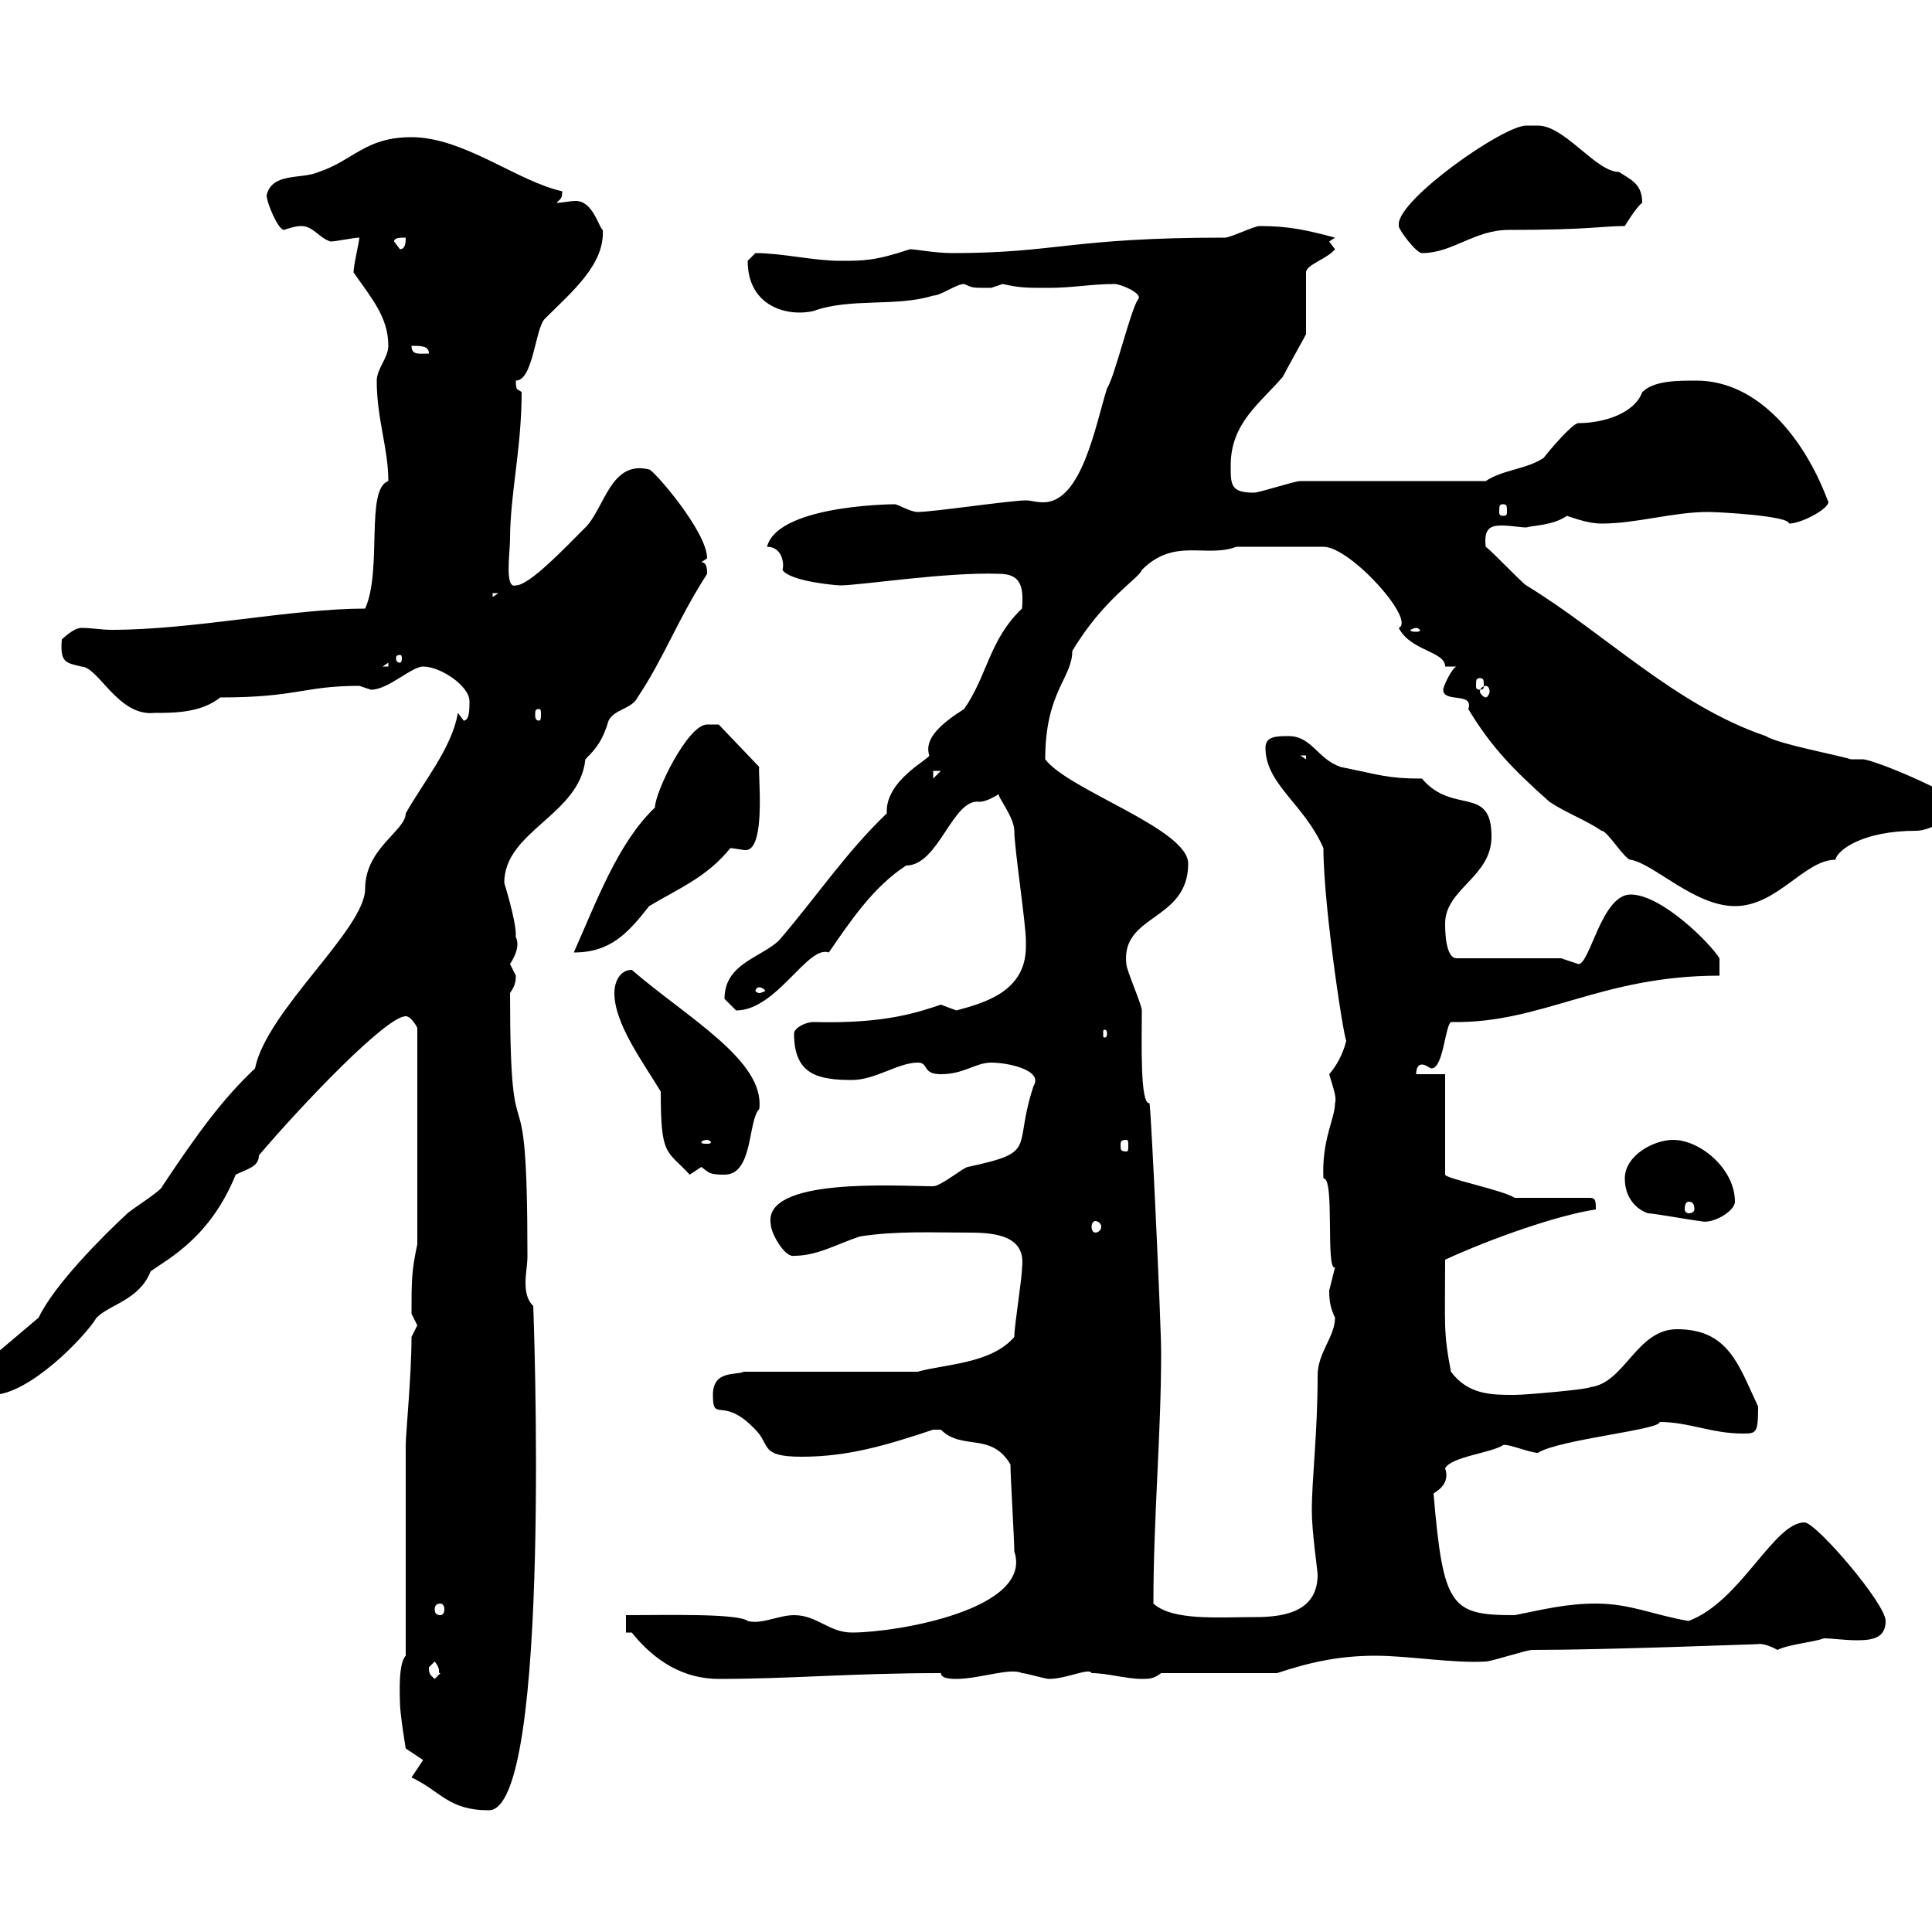 <svg xmlns="http://www.w3.org/2000/svg" xmlns:xlink="http://www.w3.org/1999/xlink" width="300" height="300"><path d="M63.90 276C68.40 278.10 69.60 281.10 75.90 281.10C85.80 281.10 82.80 202.20 82.80 202.80C81.90 201.90 81.60 200.70 81.60 199.20C81.60 197.70 81.90 196.50 81.90 195C81.90 161.70 79.20 183.90 79.20 154.20C79.80 153.30 80.10 152.70 80.10 151.50C80.10 151.50 79.20 149.70 79.20 149.70C81.30 146.40 79.80 145.50 80.10 145.20C80.10 142.80 78.30 137.10 78.30 137.10C78.30 129 90 126.60 90.90 117.90C92.70 116.10 93.60 114.90 94.50 111.90C95.40 110.10 98.10 110.10 99 108.30C103.20 102 105 96.60 109.80 89.10C109.80 88.50 109.80 87.30 108.90 87.30C108.90 87.30 109.80 86.70 109.80 86.70C109.80 82.50 101.40 72.90 100.80 72.90C94.80 71.40 93.90 78.90 90.90 81.90C87.60 85.20 82.20 90.90 80.10 90.90C78.30 91.50 79.20 85.80 79.20 83.70C79.20 76.80 81 69.60 81 60.90C80.40 60.30 80.10 60.90 80.10 59.10C82.80 59.10 83.10 51 84.60 49.50C88.80 45.30 93.90 41.10 93.60 35.70C93 35.40 92.10 31.20 89.40 31.20C88.50 31.20 87.30 31.50 86.40 31.50C87 30.90 87.30 30.90 87.30 29.70C80.40 28.20 72 21.30 63.90 21.30C56.70 21.30 54.90 24.90 49.50 26.70C46.80 27.90 42.30 26.70 41.40 30.30C41.40 31.50 43.20 35.70 44.10 35.70C45 35.40 45.90 35.10 46.80 35.10C48.60 35.10 49.50 36.90 51.30 37.50C52.20 37.50 54.90 36.90 55.80 36.90C55.80 37.50 54.90 41.10 54.90 42.30C57.60 46.20 60.30 49.20 60.30 53.70C60.30 55.50 58.50 57.30 58.50 59.10C58.50 65.10 60.30 69.60 60.30 74.70C56.70 75.90 59.40 88.50 56.70 94.50C45.30 94.50 30 97.80 17.40 97.80C15.60 97.80 14.40 97.50 12.60 97.50C11.40 97.50 9.60 99.30 9.60 99.30C9.30 102.90 10.20 102.90 12.60 103.50C15.30 103.50 18.30 111.30 24 110.70C27 110.70 31.20 110.70 34.20 108.30C46.20 108.30 47.10 106.50 55.80 106.50C55.80 106.50 57.60 107.10 57.60 107.10C60.30 107.10 63.90 103.50 65.70 103.50C68.40 103.50 72.90 106.50 72.90 108.90C72.90 110.10 72.90 111.90 72 111.90L71.10 110.70C70.20 116.10 65.70 121.50 63 126.30C63 129 56.70 131.70 56.70 138C56.70 144.30 41.40 156.90 39.60 165.90C34.50 170.70 30.60 176.10 25.20 184.20C25.20 184.80 20.40 187.80 19.80 188.40C16.20 191.70 8.40 199.50 6 204.60L-1.80 211.20C-2.70 210.90-3.30 214.80-3.60 215.40C-3.60 216.60-1.80 216.60-1.20 216.60C4.50 216.60 13.20 207.60 15 204.60C17.10 202.50 21.60 201.90 23.40 197.40C26.40 195.30 32.70 192 36.60 182.40C38.40 181.50 40.20 181.20 40.20 179.40C47.10 171.30 60 157.80 63 157.80C63.90 157.80 64.80 159.60 64.80 159.60L64.80 193.20C63.90 197.40 63.90 198.90 63.90 204C63.90 204 64.80 205.80 64.80 205.80C64.80 205.80 63.90 207.60 63.90 207.60C63.90 213.60 63 222.60 63 224.40L63 257.10C61.80 258.30 62.10 263.40 62.10 264.30C62.10 266.10 63 271.50 63 271.50L65.70 273.30ZM66.60 258.90C66.60 258.90 67.50 258 67.50 258C68.70 259.50 67.80 259.80 68.40 259.80C68.40 259.80 67.50 260.70 67.50 260.70C66.90 260.10 66.60 260.10 66.60 258.90ZM98.10 253.50C101.70 258 106.20 260.70 111.60 260.70C123 260.70 132 259.80 146.10 259.80C146.10 260.70 147.90 260.70 148.50 260.70C152.10 260.70 156.90 258.90 158.70 259.80C159.30 259.80 162.30 260.70 162.90 260.70C165.60 260.70 169.20 258.90 169.50 259.80C171.90 259.80 174.90 260.70 177.30 260.70C178.50 260.70 179.10 260.70 180.30 259.80L198.30 259.80C203.70 258 208.20 257.10 213.60 257.10C218.70 257.10 225.60 258.30 230.70 258C231.60 258 237 256.20 237.90 256.20C249.60 256.20 272.40 255.30 273 255.30C272.70 255.30 273.90 255 276 256.20C277.80 255.30 281.70 255 283.20 254.40C284.40 254.40 286.50 254.70 288.30 254.70C290.70 254.70 292.80 254.40 292.80 251.70C292.80 249 282 236.40 280.20 236.40C275.40 236.40 270.30 248.70 262.20 251.70C256.80 250.80 253.20 249 247.80 249C243.30 249 239.70 249.90 235.20 250.80C225.30 250.80 224.10 249.60 222.60 231.90C224.10 231 225 229.80 224.40 228C225.30 226.20 231.60 225.60 233.40 224.40C234 224.10 237.60 225.60 238.80 225.60C242.10 223.50 258 222 257.70 220.80C262.20 220.80 265.80 222.60 270.60 222.60C272.70 222.60 273 222.60 273 218.40C270 212.10 268.50 206.40 260.40 206.40C254.10 206.40 252.30 214.80 246.90 215.40C246.90 215.70 237 216.60 235.20 216.60C231.60 216.60 228 216.60 225.30 213C224.10 206.70 224.40 205.80 224.40 195.60C231.60 192.30 241.80 188.70 247.80 187.80C247.80 186.60 247.80 186 246.90 186L235.20 186C233.40 184.80 224.40 183 224.40 182.40L224.40 166.80L219.90 166.80C219.90 165.90 220.20 165.30 220.80 165.30C221.40 165.30 222 165.90 222.30 165.90C224.10 165.90 224.40 159.30 225.30 158.70C239.40 159 248.40 151.50 267 151.50L267 148.80C265.50 146.40 258 138.90 253.20 138.90C248.70 138.90 246.90 149.70 245.10 149.70C245.10 149.70 242.40 148.80 242.40 148.80L226.20 148.80C224.40 148.80 224.40 144.30 224.40 143.40C224.40 138 231.60 136.20 231.60 129.90C231.60 121.80 225.60 126.60 220.80 120.90C215.40 120.90 214.20 120.30 208.20 119.10C204.60 117.90 203.70 114.30 200.10 114.30C198.30 114.30 196.50 114.30 196.50 116.10C196.50 121.80 202.50 124.80 205.50 131.70C205.50 141.30 209.10 164.10 209.10 161.40C208.80 162.60 208.20 164.70 206.40 166.80C207 168.90 207.60 170.40 207.30 171.30C207.30 173.70 205.20 177 205.50 183C207.30 182.70 205.80 197.40 207.30 196.80C207.30 196.80 206.40 200.40 206.40 200.40C206.40 201.30 206.40 202.80 207.30 204.60C207.30 207.60 204.60 210 204.60 213.60C204.60 222.60 203.70 229.50 203.70 234.60C203.70 237.90 204.60 243.90 204.60 244.50C204.60 249.90 200.10 251.10 195 251.10C189 251.10 182.10 251.70 179.10 249C179.10 235.50 180.30 222.90 180.30 210C180.30 205.80 178.80 173.40 178.50 171.30C177 171.60 177.30 161.70 177.30 156.90C177.30 156 174.90 150.60 174.90 149.70C174 141.90 184.50 143.10 184.50 134.10C184.50 128.70 165.90 122.70 162.30 117.90C162.30 107.40 166.50 105.30 166.50 101.10C171.30 93 177 89.70 177.30 88.50C182.40 83.40 187.20 86.70 192 84.90L205.50 84.90C209.70 84.90 219.90 96.30 217.20 97.50C219 101.10 224.40 101.10 224.40 103.50L226.20 103.50C225.60 103.50 224.10 106.50 224.10 107.10C224.10 109.20 228.90 107.40 228 110.10C231.60 116.10 235.20 119.70 240.60 124.50C243.30 126.30 246 127.20 248.70 129C249.60 129 252.30 133.50 253.20 133.50C256.80 134.10 263.10 140.70 269.40 140.70C276 140.70 280.20 133.50 285 133.50C285.30 132 289.20 129 297.60 129C299.40 129 303.60 127.20 303.60 124.50C303.60 123.30 291 117.90 289.20 117.90C289.20 117.90 287.40 117.90 287.40 117.90C285.60 117.30 276 115.50 274.20 114.30C260.10 109.50 249.30 98.40 237 90.90C236.10 90.30 231.60 85.50 230.70 84.90C230.40 82.20 231.30 81.60 233.10 81.60C234.60 81.60 236.10 81.90 237 81.90C237.90 81.60 241.20 81.60 243.30 80.10C245.10 80.70 246.90 81.30 248.70 81.30C254.10 81.30 259.80 79.50 265.20 79.50C267 79.50 277.80 80.10 277.80 81.30C279.90 81.30 284.70 78.60 283.80 77.70C280.20 68.10 273 59.10 263.40 59.10C260.40 59.10 256.80 59.10 255 60.90C253.80 64.20 249 65.70 245.10 65.70C244.20 65.70 240.60 69.90 239.70 71.10C237 72.90 233.40 72.90 230.70 74.70L201.90 74.70C201 74.70 195.60 76.50 194.70 76.50C191.10 76.50 191.10 75.30 191.10 72.30C191.10 65.70 195.60 62.70 199.20 58.50C199.80 57.30 202.50 52.50 202.80 51.90L202.80 42.30C202.80 41.10 206.10 40.20 207.30 38.70L206.40 37.50L207.30 36.90C202.80 35.70 200.10 35.10 195.60 35.10C194.70 35.10 191.10 36.90 190.20 36.90C166.20 36.90 164.10 39.30 147.90 39.30C145.20 39.30 142.20 38.70 141.30 38.70C135.90 40.50 134.10 40.50 130.50 40.50C126.30 40.50 121.50 39.30 117.30 39.30C117.30 39.30 116.10 40.50 116.10 40.50C116.10 47.70 122.40 49.20 126.30 48.30C132 46.20 139.20 47.70 144.90 45.90C146.10 45.90 148.50 44.10 149.70 44.10C151.20 44.70 150.60 44.70 153.90 44.70C153.90 44.70 155.70 44.10 155.70 44.10C158.40 44.70 159.30 44.70 162.90 44.70C166.50 44.70 169.50 44.10 173.10 44.10C174 44.10 177.60 45.60 176.70 46.50C175.50 48.30 173.10 58.50 171.90 60.30C170.10 66 168 78 162 78C160.80 78 160.20 77.70 159.30 77.70C156.90 77.70 144.90 79.50 142.50 79.50C141.30 79.50 139.50 78.30 138.90 78.30C141 78.30 120.90 78 119.10 84.90C121.50 84.90 121.80 87.60 121.50 88.50C122.70 90.30 129.90 90.90 130.50 90.90C133.50 90.90 147 88.80 155.10 89.10C158.40 89.10 159 90.90 158.70 94.50C153.60 99.30 153.30 105 149.70 110.10C146.40 112.20 143.40 114.60 144.30 117.30C144.30 117.90 137.40 121.20 137.70 126.30C131.40 132.30 126.60 139.50 120.90 146.10C117.90 148.80 112.50 149.70 112.50 155.10C112.50 155.10 114.30 156.90 114.30 156.90C120.60 156.90 125.40 146.70 128.70 147.90C132 143.10 135.60 137.70 140.70 134.40C145.80 134.40 147.90 123.90 152.10 124.50C153.30 124.50 155.10 123.30 155.10 123.30C154.80 123.60 157.50 126.90 157.50 129C157.50 131.70 159.30 143.40 159.30 146.10C159.30 146.10 159.30 147 159.30 147C159.30 153.90 153 155.70 148.50 156.90C148.50 156.90 146.10 156 146.10 156C142.50 157.20 137.40 159 126.30 158.70C125.10 158.70 123.30 159.60 123.30 160.50C123.30 166.80 126.90 167.70 132.30 167.70C135.90 167.70 139.50 165 142.50 165C144.30 165 143.10 166.80 146.10 166.80C149.70 166.80 151.50 165 153.90 165C156.60 165 162 166.20 160.50 168.60C157.20 178.50 161.40 178.80 150.30 181.20C149.70 181.20 146.10 184.20 144.90 184.20C139.50 184.20 118.20 182.70 119.70 190.20C119.70 191.40 121.80 195.30 123.30 195C126.90 195 129.90 193.20 133.50 192C139.20 191.10 144.90 191.40 150.60 191.40C154.80 191.40 159.30 192 158.70 196.80C158.70 198.60 157.50 205.80 157.50 207.60C153.90 211.80 146.70 211.80 142.50 213L115.50 213C114.30 213.60 110.70 212.70 110.70 216.60C110.70 221.10 112.20 216.60 117.30 222C119.70 224.40 117.90 226.20 124.50 226.20C131.70 226.20 137.70 224.40 144.90 222C144.90 222 144.90 222 146.10 222C149.40 225.30 153.90 222.30 156.90 227.40C156.90 229.20 157.50 239.10 157.50 240.90C160.50 249.90 139.20 253.50 132.30 253.50C128.70 253.50 126.90 250.80 123.30 250.80C120.90 250.80 118.20 252.30 116.10 251.70C114.60 250.50 103.20 250.80 97.20 250.80L97.20 253.50ZM68.40 249C68.70 249 69 249.30 69 249.90C69 250.50 68.70 250.80 68.40 250.80C67.80 250.80 67.50 250.50 67.50 249.90C67.50 249.30 67.80 249 68.40 249ZM170.10 189.60C170.40 189.60 171 189.90 171 190.50C171 191.10 170.40 191.40 170.10 191.40C169.80 191.40 169.50 191.10 169.50 190.50C169.50 189.90 169.80 189.60 170.10 189.60ZM255.90 188.40C256.80 188.40 263.40 189.60 264 189.60C265.80 190.20 269.40 188.10 269.40 186.60C269.40 181.50 264 177 259.80 177C256.80 177 252.30 179.40 252.30 183C252.30 186 254.10 187.80 255.90 188.40ZM262.20 186.60C262.80 186.60 263.10 186.90 263.10 187.80C263.10 188.10 262.80 188.40 262.20 188.40C261.90 188.40 261.60 188.10 261.60 187.80C261.60 186.90 261.90 186.60 262.20 186.60ZM102.60 169.50C102.60 179.70 103.50 178.50 107.10 182.40C107.10 182.40 108.90 181.20 108.90 181.20C110.10 182.10 110.10 182.40 112.50 182.40C117 182.40 116.10 174 117.90 172.20C118.80 164.70 106.80 158.10 98.10 150.60C96.30 150.60 95.40 152.40 95.40 154.20C95.40 159 99.90 165 102.60 169.50ZM109.80 177C110.10 177 110.40 177.30 110.40 177.30C110.40 177.60 110.10 177.60 109.80 177.60C109.20 177.60 108.90 177.60 108.90 177.30C108.90 177.30 109.20 177 109.80 177ZM174.90 177C175.20 177 175.20 177.30 175.20 177.90C175.20 178.50 175.20 178.80 174.90 178.80C174 178.80 174 178.50 174 177.90C174 177.30 174 177 174.90 177ZM171.90 160.50C171.90 161.10 171.60 161.10 171.60 161.10C171.30 161.10 171.30 161.10 171.30 160.50C171.30 159.90 171.30 159.90 171.60 159.90C171.60 159.90 171.90 159.90 171.90 160.50ZM117.90 153.30C118.20 153.30 118.80 153.60 118.80 153.90C118.80 153.90 118.20 154.20 117.90 154.20C117.60 154.20 117.30 153.90 117.30 153.90C117.30 153.60 117.60 153.30 117.90 153.30ZM109.80 112.50C106.80 112.50 101.70 123 101.70 125.40C96 130.80 92.70 139.80 89.10 147.90C94.80 147.90 97.50 144.90 100.80 140.70C105.30 138 109.80 136.20 113.40 131.70C114 131.70 115.20 132 115.80 132C119.10 132 117.60 119.10 117.90 119.10L111.60 112.50C111.60 112.50 110.70 112.50 109.80 112.50ZM144.90 119.70L146.10 119.70L144.90 120.90ZM201.90 117.30L202.80 117.30L202.80 117.90ZM83.70 110.10C84 110.10 84 110.40 84 111C84 111.30 84 111.90 83.70 111.90C83.10 111.90 83.10 111.30 83.10 111C83.10 110.40 83.10 110.10 83.70 110.10ZM230.70 106.50C231 106.50 231.30 106.80 231.30 107.40C231.30 107.70 231 108.30 230.70 108.30C230.40 108.30 229.80 107.70 229.80 107.40C229.80 106.80 230.40 106.50 230.70 106.50ZM229.80 105.30C230.40 105.30 230.40 105.60 230.40 106.50C230.40 106.80 230.40 107.10 229.80 107.10C229.20 107.10 229.20 106.80 229.20 106.50C229.20 105.60 229.20 105.30 229.80 105.30ZM60.30 102.90L60.30 103.50L59.40 103.50ZM62.10 101.70C62.40 101.70 62.40 102 62.40 102.30C62.40 102.30 62.40 102.90 62.10 102.90C61.50 102.90 61.50 102.30 61.50 102.30C61.50 102 61.50 101.70 62.10 101.70ZM219.90 97.50C220.20 97.50 220.50 97.80 220.50 97.80C220.50 98.10 220.20 98.10 219.90 98.10C219.60 98.10 219 98.10 219 97.80C219 97.80 219.60 97.50 219.90 97.50ZM76.50 92.10L77.40 92.10L76.50 92.70ZM233.40 78.30C234 78.30 234 78.60 234 79.50C234 79.80 234 80.10 233.40 80.10C232.80 80.10 232.80 79.80 232.80 79.50C232.80 78.60 232.80 78.30 233.40 78.30ZM63.90 53.70C65.40 53.70 66.60 53.70 66.60 54.90C65.10 54.90 63.90 55.20 63.90 53.70ZM217.20 35.10C217.20 35.70 219.90 39.30 220.80 39.30C225.60 39.30 228.90 35.70 234.30 35.70C246.90 35.70 248.70 35.10 252.30 35.10C252.30 35.10 254.10 32.10 255 31.50C255 28.50 253.20 27.90 251.40 26.70C247.80 26.70 243 19.50 238.80 19.50C238.80 19.50 237.90 19.50 237 19.50C233.40 19.50 217.20 30.90 217.20 34.80C217.20 34.80 217.20 35.10 217.20 35.10ZM61.20 37.50C61.20 36.90 62.10 36.90 63 36.90C63 37.50 63 38.70 62.10 38.70Z"/></svg>